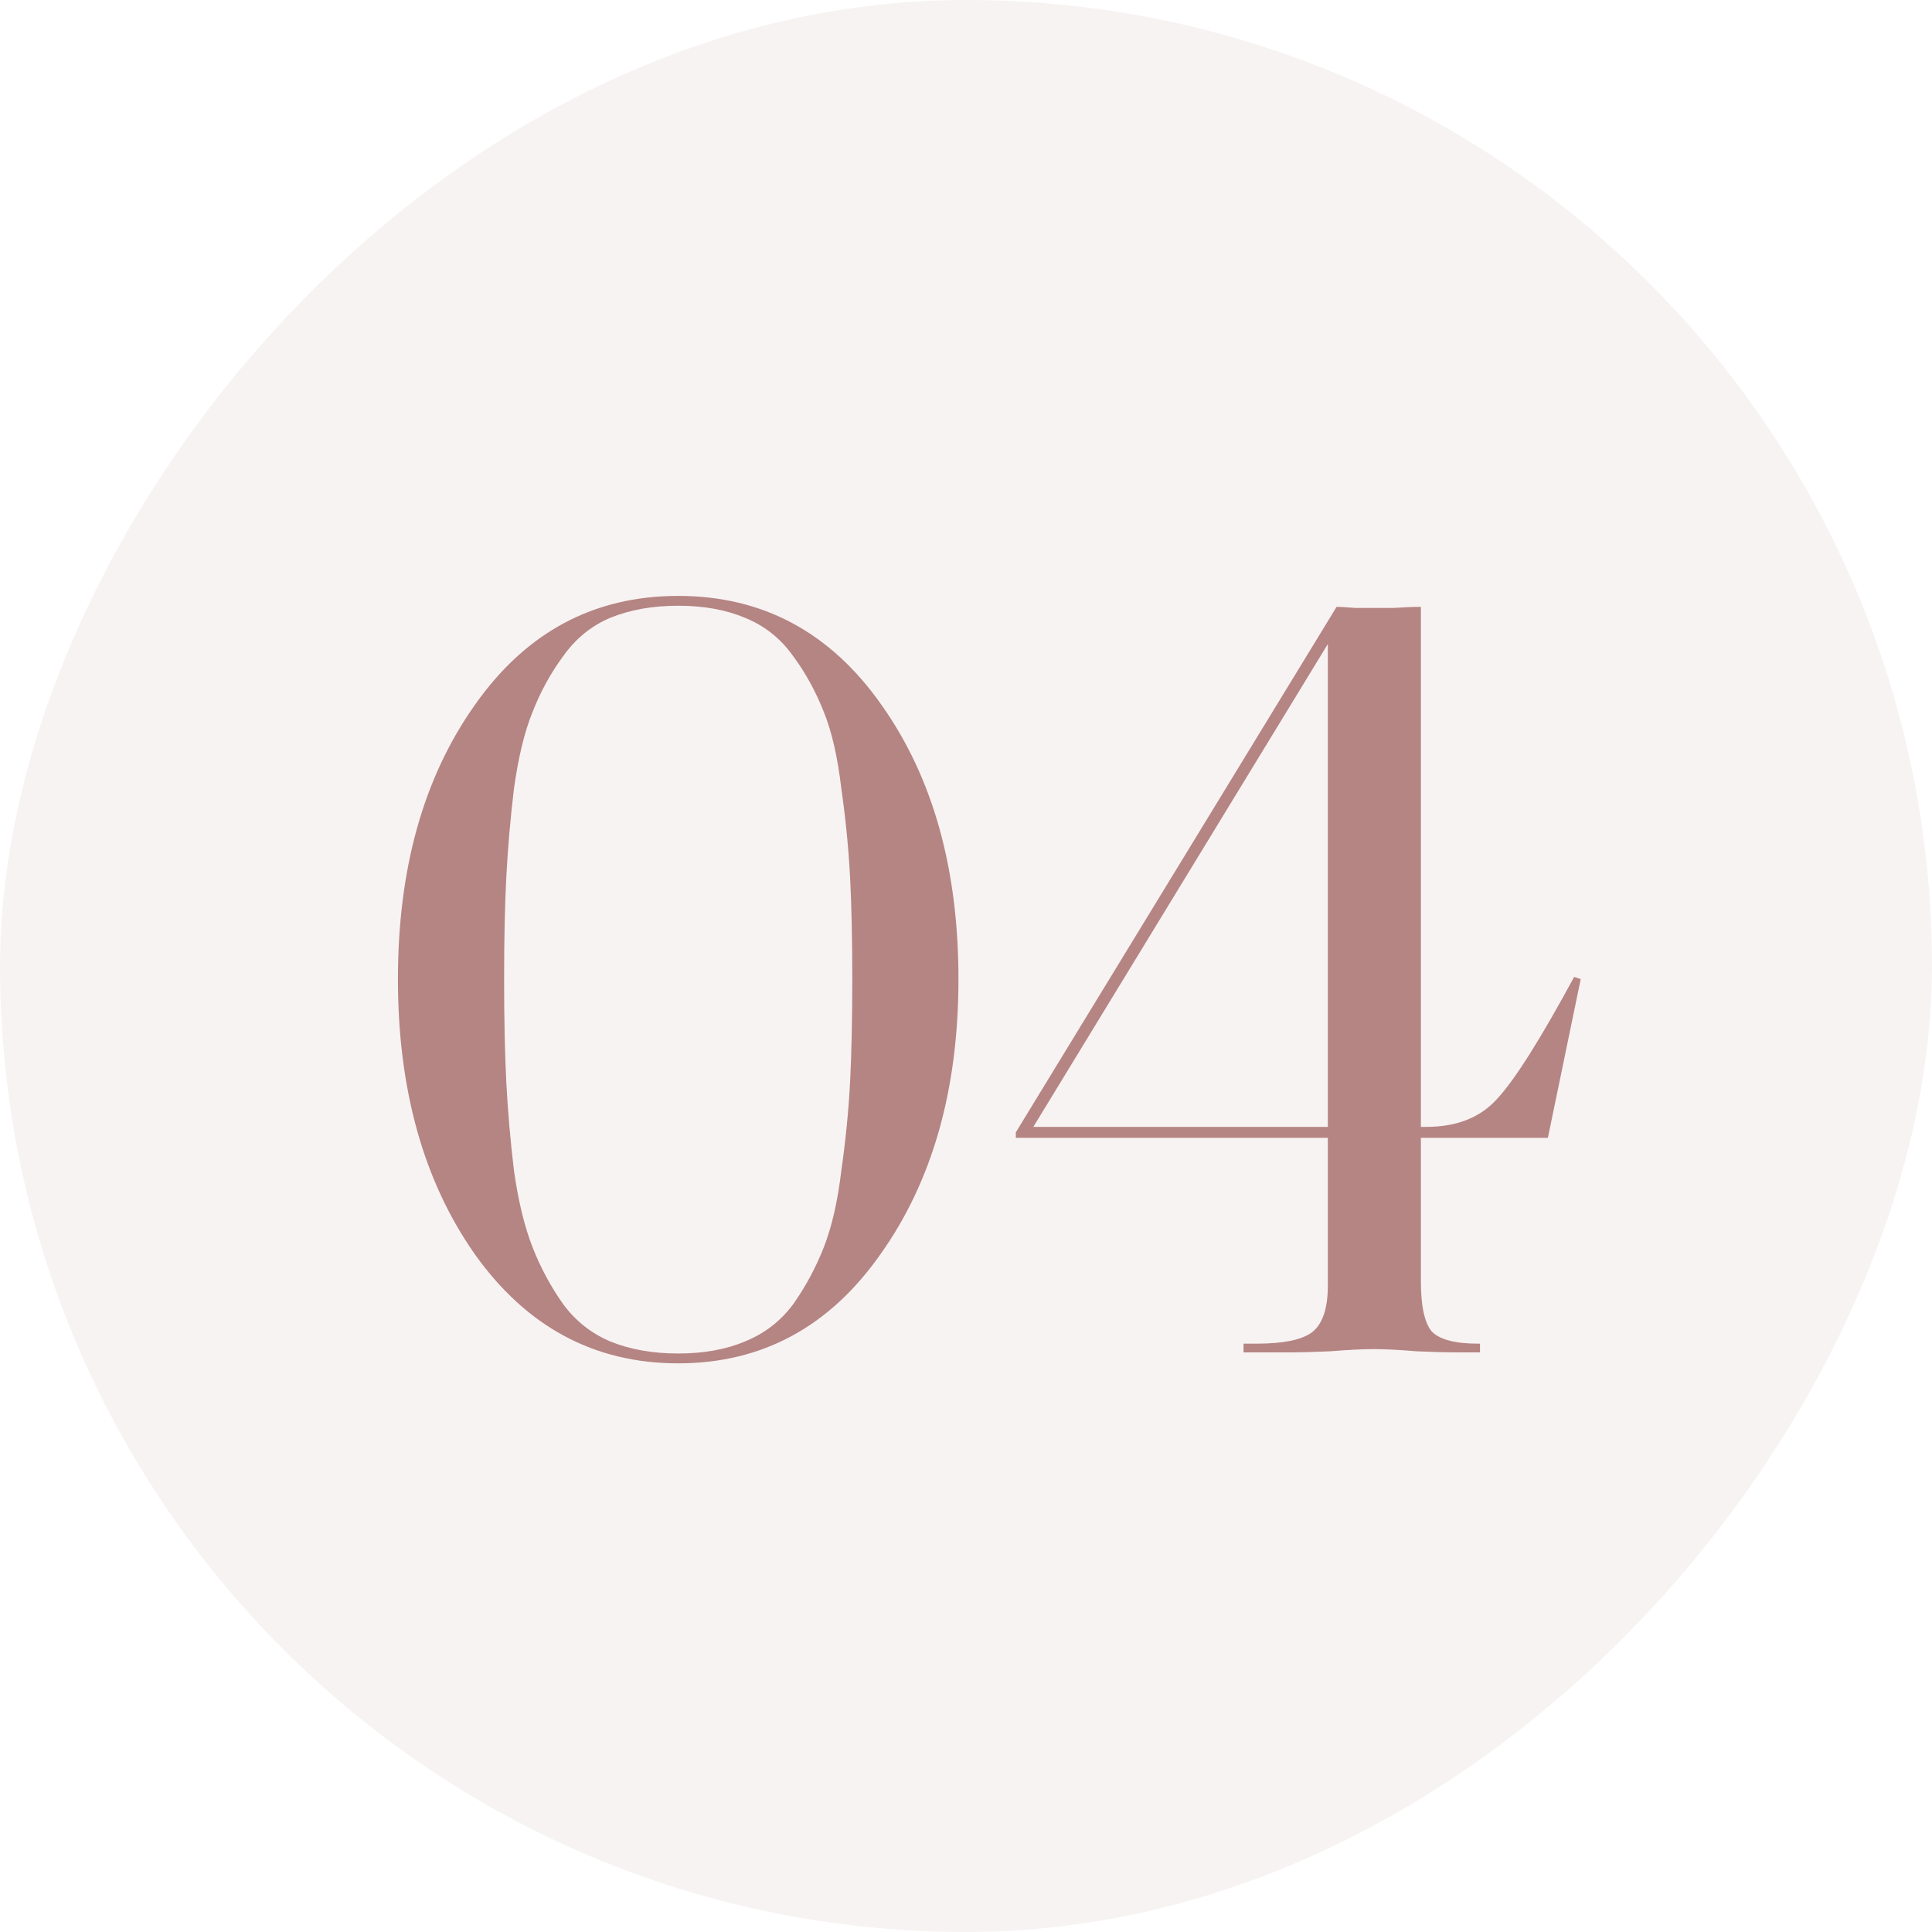 <?xml version="1.0" encoding="UTF-8"?> <svg xmlns="http://www.w3.org/2000/svg" width="60" height="60" viewBox="0 0 60 60" fill="none"> <rect width="60" height="60" rx="30" transform="matrix(1 0 0 -1 0 60)" fill="#B58583" fill-opacity="0.1"></rect> <path d="M18.954 41.66C19.566 41.909 20.268 42.034 21.062 42.034C21.855 42.034 22.546 41.909 23.136 41.66C23.748 41.411 24.246 41.025 24.632 40.504C25.017 39.96 25.334 39.371 25.584 38.736C25.833 38.101 26.014 37.308 26.128 36.356C26.264 35.404 26.354 34.486 26.4 33.602C26.445 32.718 26.468 31.653 26.468 30.406C26.468 29.159 26.445 28.105 26.4 27.244C26.354 26.36 26.264 25.442 26.128 24.49C26.014 23.515 25.833 22.722 25.584 22.11C25.334 21.475 25.017 20.897 24.632 20.376C24.246 19.832 23.748 19.435 23.136 19.186C22.546 18.937 21.855 18.812 21.062 18.812C20.268 18.812 19.566 18.937 18.954 19.186C18.364 19.435 17.877 19.832 17.492 20.376C17.106 20.897 16.789 21.475 16.54 22.11C16.29 22.722 16.098 23.515 15.962 24.49C15.848 25.442 15.769 26.36 15.724 27.244C15.678 28.105 15.656 29.159 15.656 30.406C15.656 31.653 15.678 32.718 15.724 33.602C15.769 34.486 15.848 35.404 15.962 36.356C16.098 37.308 16.29 38.101 16.54 38.736C16.789 39.371 17.106 39.96 17.492 40.504C17.877 41.025 18.364 41.411 18.954 41.66ZM27.352 38.94C25.765 41.207 23.668 42.34 21.062 42.34C18.455 42.34 16.347 41.207 14.738 38.94C13.151 36.673 12.358 33.829 12.358 30.406C12.358 26.983 13.151 24.15 14.738 21.906C16.324 19.639 18.432 18.506 21.062 18.506C23.691 18.506 25.799 19.639 27.386 21.906C28.972 24.15 29.766 26.983 29.766 30.406C29.766 33.829 28.961 36.673 27.352 38.94ZM48.071 35.336H44.127V39.79C44.127 40.561 44.24 41.082 44.467 41.354C44.717 41.603 45.193 41.728 45.895 41.728H45.963V42H45.215C44.943 42 44.535 41.989 43.991 41.966C43.47 41.921 43.028 41.898 42.665 41.898C42.303 41.898 41.849 41.921 41.305 41.966C40.761 41.989 40.364 42 40.115 42H38.619V41.728H39.027C39.843 41.728 40.41 41.615 40.727 41.388C41.067 41.139 41.237 40.651 41.237 39.926V35.336H31.547V35.166L41.509 18.846C41.623 18.846 41.815 18.857 42.087 18.88C42.359 18.88 42.563 18.88 42.699 18.88C42.767 18.88 42.96 18.88 43.277 18.88C43.617 18.857 43.901 18.846 44.127 18.846V34.996H44.297C45.249 34.996 45.986 34.701 46.507 34.112C47.051 33.523 47.844 32.265 48.887 30.338L49.091 30.406L48.071 35.336ZM41.237 34.996V20.002L32.091 34.996H41.237Z" fill="#B58583"></path> </svg> 